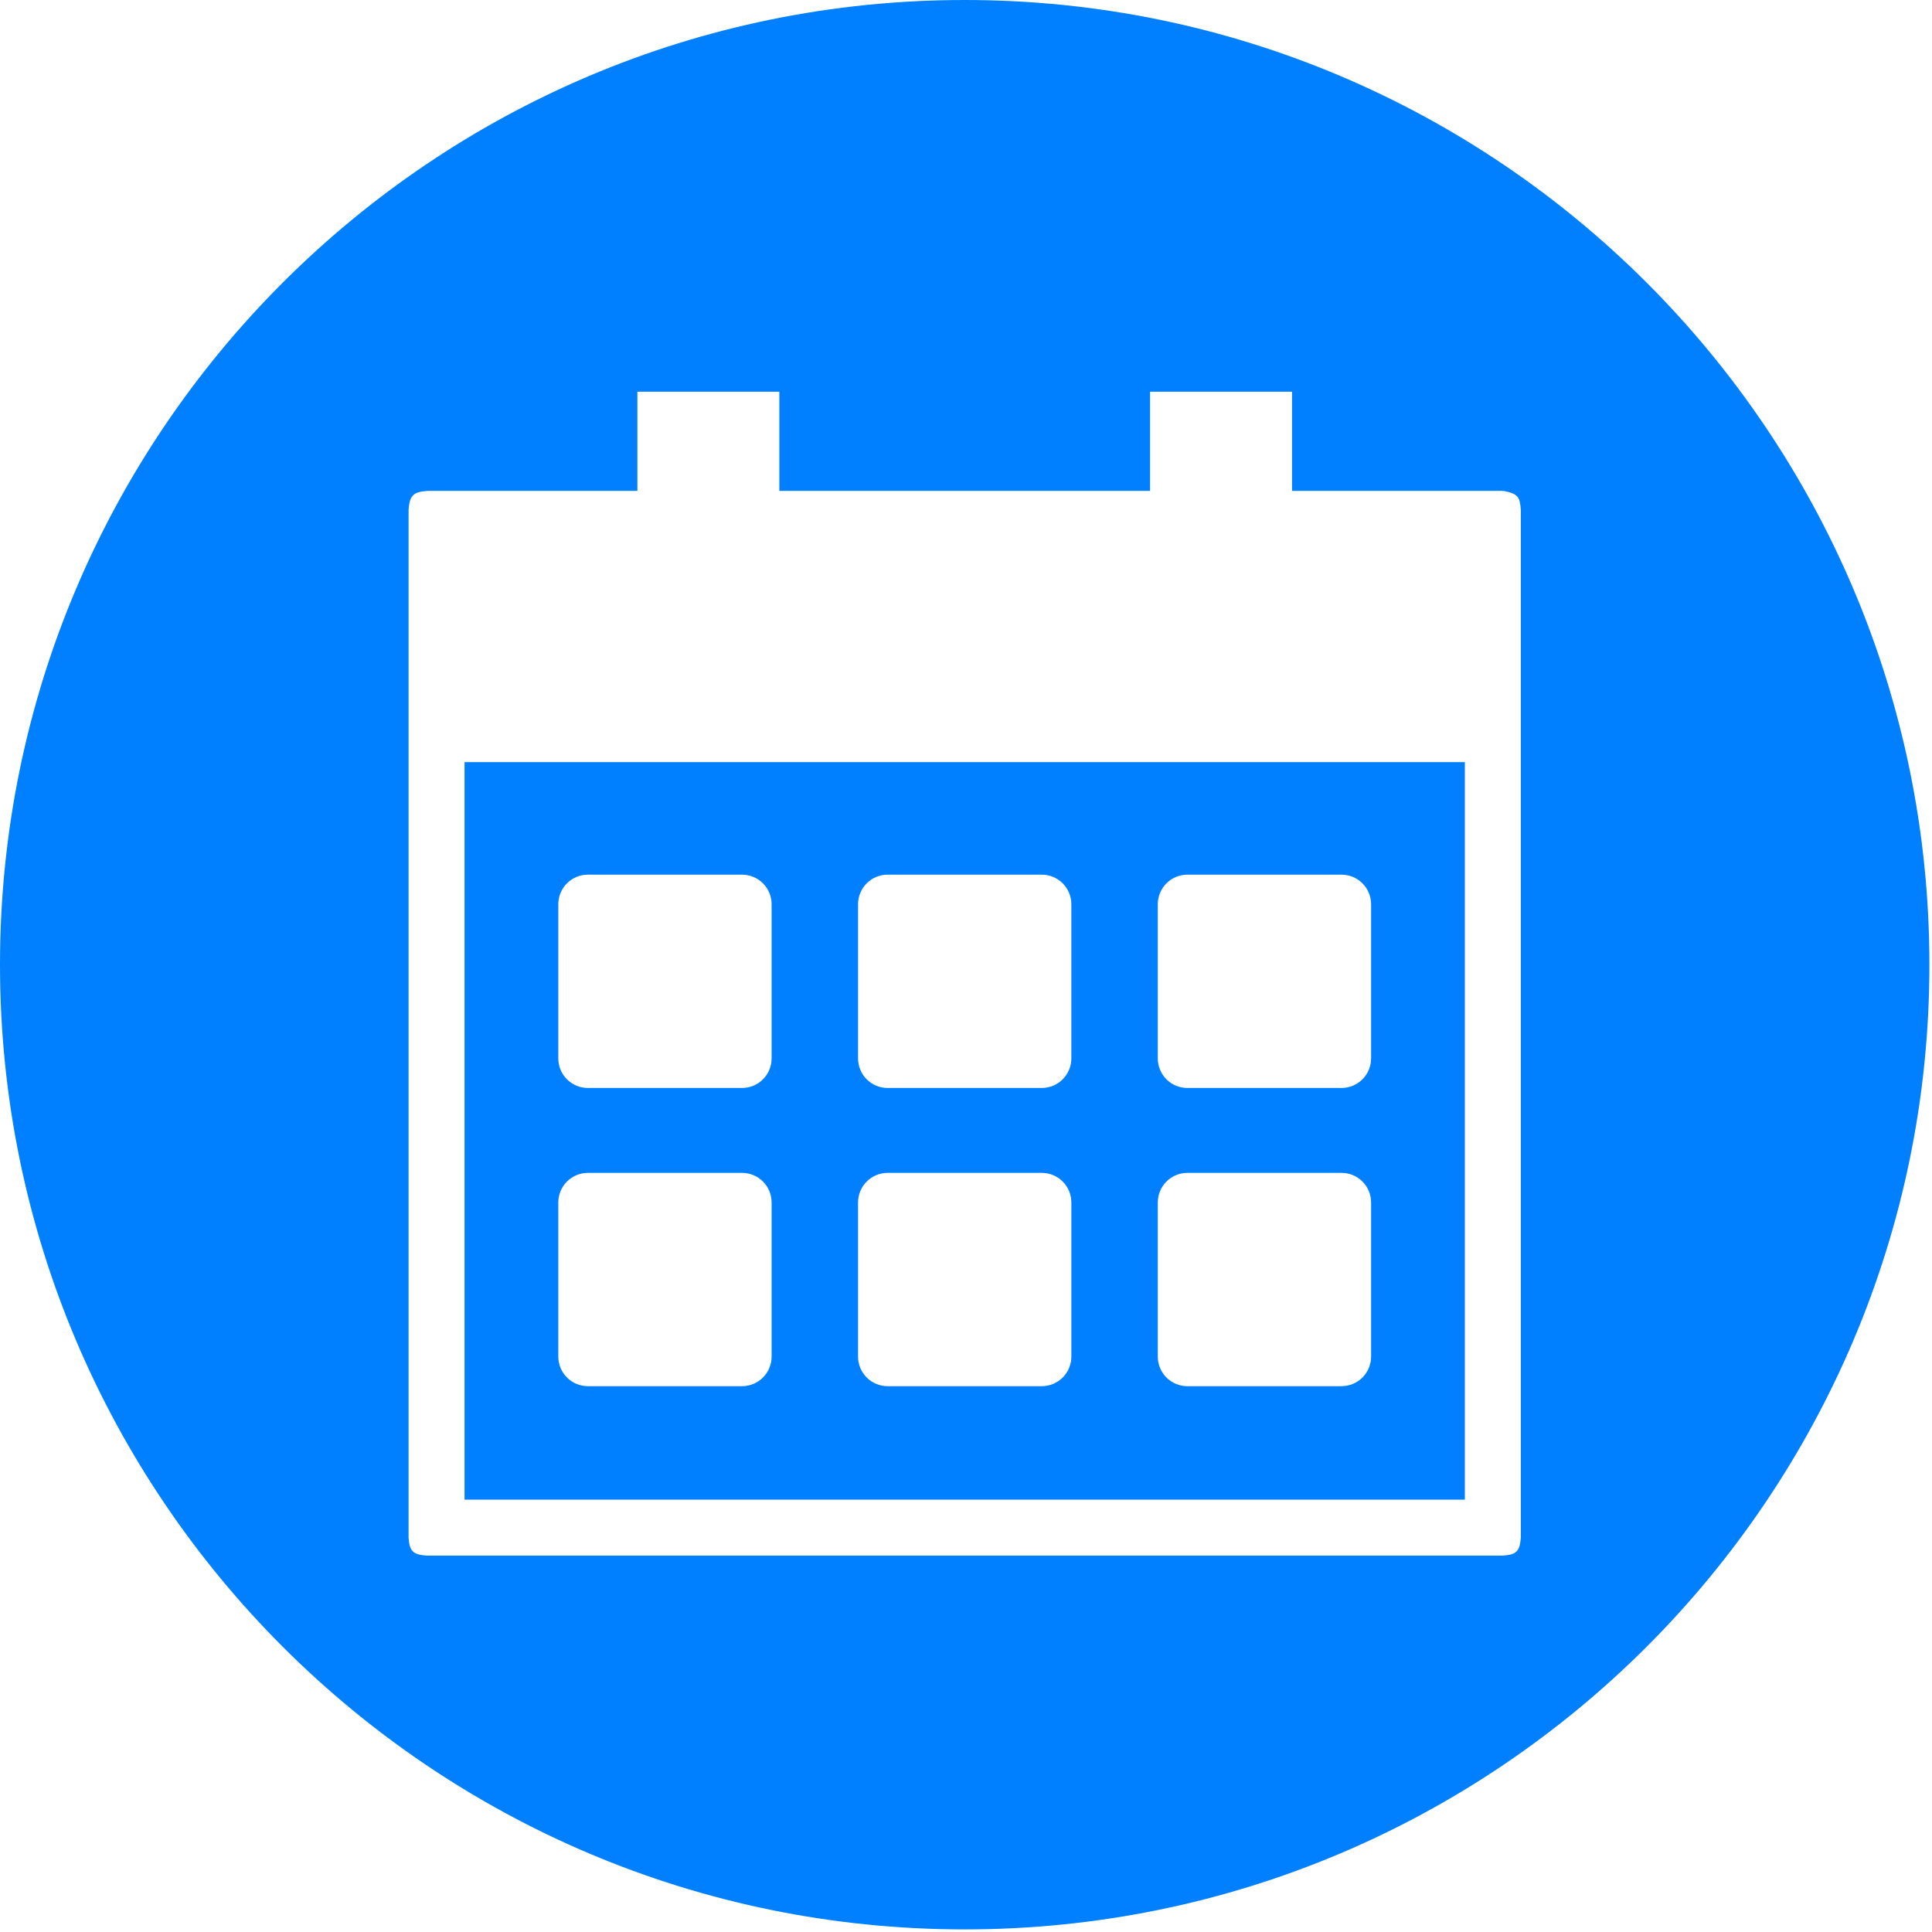 <?xml version="1.0" encoding="UTF-8" standalone="no"?><!DOCTYPE svg PUBLIC "-//W3C//DTD SVG 1.1//EN" "http://www.w3.org/Graphics/SVG/1.1/DTD/svg11.dtd"><svg width="100%" height="100%" viewBox="0 0 192 192" version="1.1" xmlns="http://www.w3.org/2000/svg" xmlns:xlink="http://www.w3.org/1999/xlink" xml:space="preserve" xmlns:serif="http://www.serif.com/" style="fill-rule:evenodd;clip-rule:evenodd;stroke-linejoin:round;stroke-miterlimit:2;"><path d="M95.871,-0c52.913,-0 95.871,42.958 95.871,95.871c0,52.913 -42.958,95.871 -95.871,95.871c-52.913,0 -95.871,-42.958 -95.871,-95.871c0,-52.913 42.958,-95.871 95.871,-95.871Zm-18.421,38.929l-14.108,0l-0,9.856l-20.866,0c-1.372,0.099 -1.768,0.419 -1.872,1.875l0,102.153c0.094,1.306 0.398,1.683 1.782,1.782l106.97,-0c1.306,-0.094 1.682,-0.398 1.781,-1.782l0,-102.153c-0.09,-1.264 -0.283,-1.568 -1.605,-1.856l-0.266,-0.019l-20.865,0l-0,-9.856l-14.109,0l0,9.856l-36.842,0l0,-9.856Zm68.125,110.103l-99.408,-0l0,-73.29l99.408,0l-0,73.29Zm-68.893,-29.536c-0,-0.779 -0.31,-1.526 -0.86,-2.077c-0.551,-0.55 -1.298,-0.86 -2.077,-0.86c-4.043,0 -11.282,0 -15.325,0c-0.778,0 -1.525,0.31 -2.076,0.86c-0.55,0.551 -0.86,1.298 -0.86,2.077l0,15.325c0,0.778 0.31,1.525 0.86,2.076c0.551,0.55 1.298,0.86 2.076,0.86c4.043,-0 11.282,-0 15.325,-0c0.779,-0 1.526,-0.31 2.077,-0.86c0.55,-0.551 0.86,-1.298 0.86,-2.076c-0,-4.043 -0,-11.282 -0,-15.325Zm29.788,-0c-0,-0.779 -0.31,-1.526 -0.86,-2.077c-0.551,-0.55 -1.298,-0.86 -2.076,-0.86c-4.043,0 -11.282,0 -15.325,0c-0.779,0 -1.526,0.31 -2.076,0.86c-0.551,0.551 -0.86,1.298 -0.86,2.077l-0,15.325c-0,0.778 0.309,1.525 0.86,2.076c0.55,0.55 1.297,0.86 2.076,0.86c4.043,-0 11.282,-0 15.325,-0c0.778,-0 1.525,-0.31 2.076,-0.86c0.55,-0.551 0.86,-1.298 0.86,-2.076l-0,-15.325Zm29.788,-0c0,-0.779 -0.309,-1.526 -0.86,-2.077c-0.55,-0.55 -1.297,-0.86 -2.076,-0.86c-4.043,0 -11.282,0 -15.325,0c-0.779,0 -1.525,0.31 -2.076,0.86c-0.551,0.551 -0.86,1.298 -0.86,2.077c-0,4.043 -0,11.282 -0,15.325c-0,0.778 0.309,1.525 0.86,2.076c0.551,0.55 1.297,0.86 2.076,0.86c4.043,-0 11.282,-0 15.325,-0c0.779,-0 1.526,-0.31 2.076,-0.86c0.551,-0.551 0.86,-1.298 0.86,-2.076c0,-4.043 0,-11.282 0,-15.325Zm-59.576,-29.636c-0,-0.779 -0.31,-1.526 -0.86,-2.076c-0.551,-0.551 -1.298,-0.86 -2.077,-0.86c-4.043,-0 -11.282,-0 -15.325,-0c-0.778,-0 -1.525,0.309 -2.076,0.86c-0.55,0.55 -0.86,1.297 -0.86,2.076l0,15.325c0,0.779 0.31,1.525 0.86,2.076c0.551,0.551 1.298,0.86 2.076,0.86c4.043,0 11.282,0 15.325,0c0.779,0 1.526,-0.309 2.077,-0.86c0.55,-0.551 0.86,-1.297 0.86,-2.076c-0,-4.043 -0,-11.282 -0,-15.325Zm29.788,-0c-0,-0.779 -0.31,-1.526 -0.86,-2.076c-0.551,-0.551 -1.298,-0.86 -2.076,-0.86c-4.043,-0 -11.282,-0 -15.325,-0c-0.779,-0 -1.526,0.309 -2.076,0.86c-0.551,0.55 -0.86,1.297 -0.86,2.076l-0,15.325c-0,0.779 0.309,1.525 0.86,2.076c0.55,0.551 1.297,0.86 2.076,0.86c4.043,0 11.282,0 15.325,0c0.778,0 1.525,-0.309 2.076,-0.86c0.55,-0.551 0.86,-1.297 0.86,-2.076l-0,-15.325Zm29.788,-0c0,-0.779 -0.309,-1.526 -0.86,-2.076c-0.55,-0.551 -1.297,-0.86 -2.076,-0.86c-4.043,-0 -11.282,-0 -15.325,-0c-0.779,-0 -1.525,0.309 -2.076,0.86c-0.551,0.55 -0.86,1.297 -0.86,2.076c-0,4.043 -0,11.282 -0,15.325c-0,0.779 0.309,1.525 0.86,2.076c0.551,0.551 1.297,0.86 2.076,0.86c4.043,0 11.282,0 15.325,0c0.779,0 1.526,-0.309 2.076,-0.86c0.551,-0.551 0.86,-1.297 0.86,-2.076c0,-4.043 0,-11.282 0,-15.325Z" style="fill:#0080fe;"/></svg>